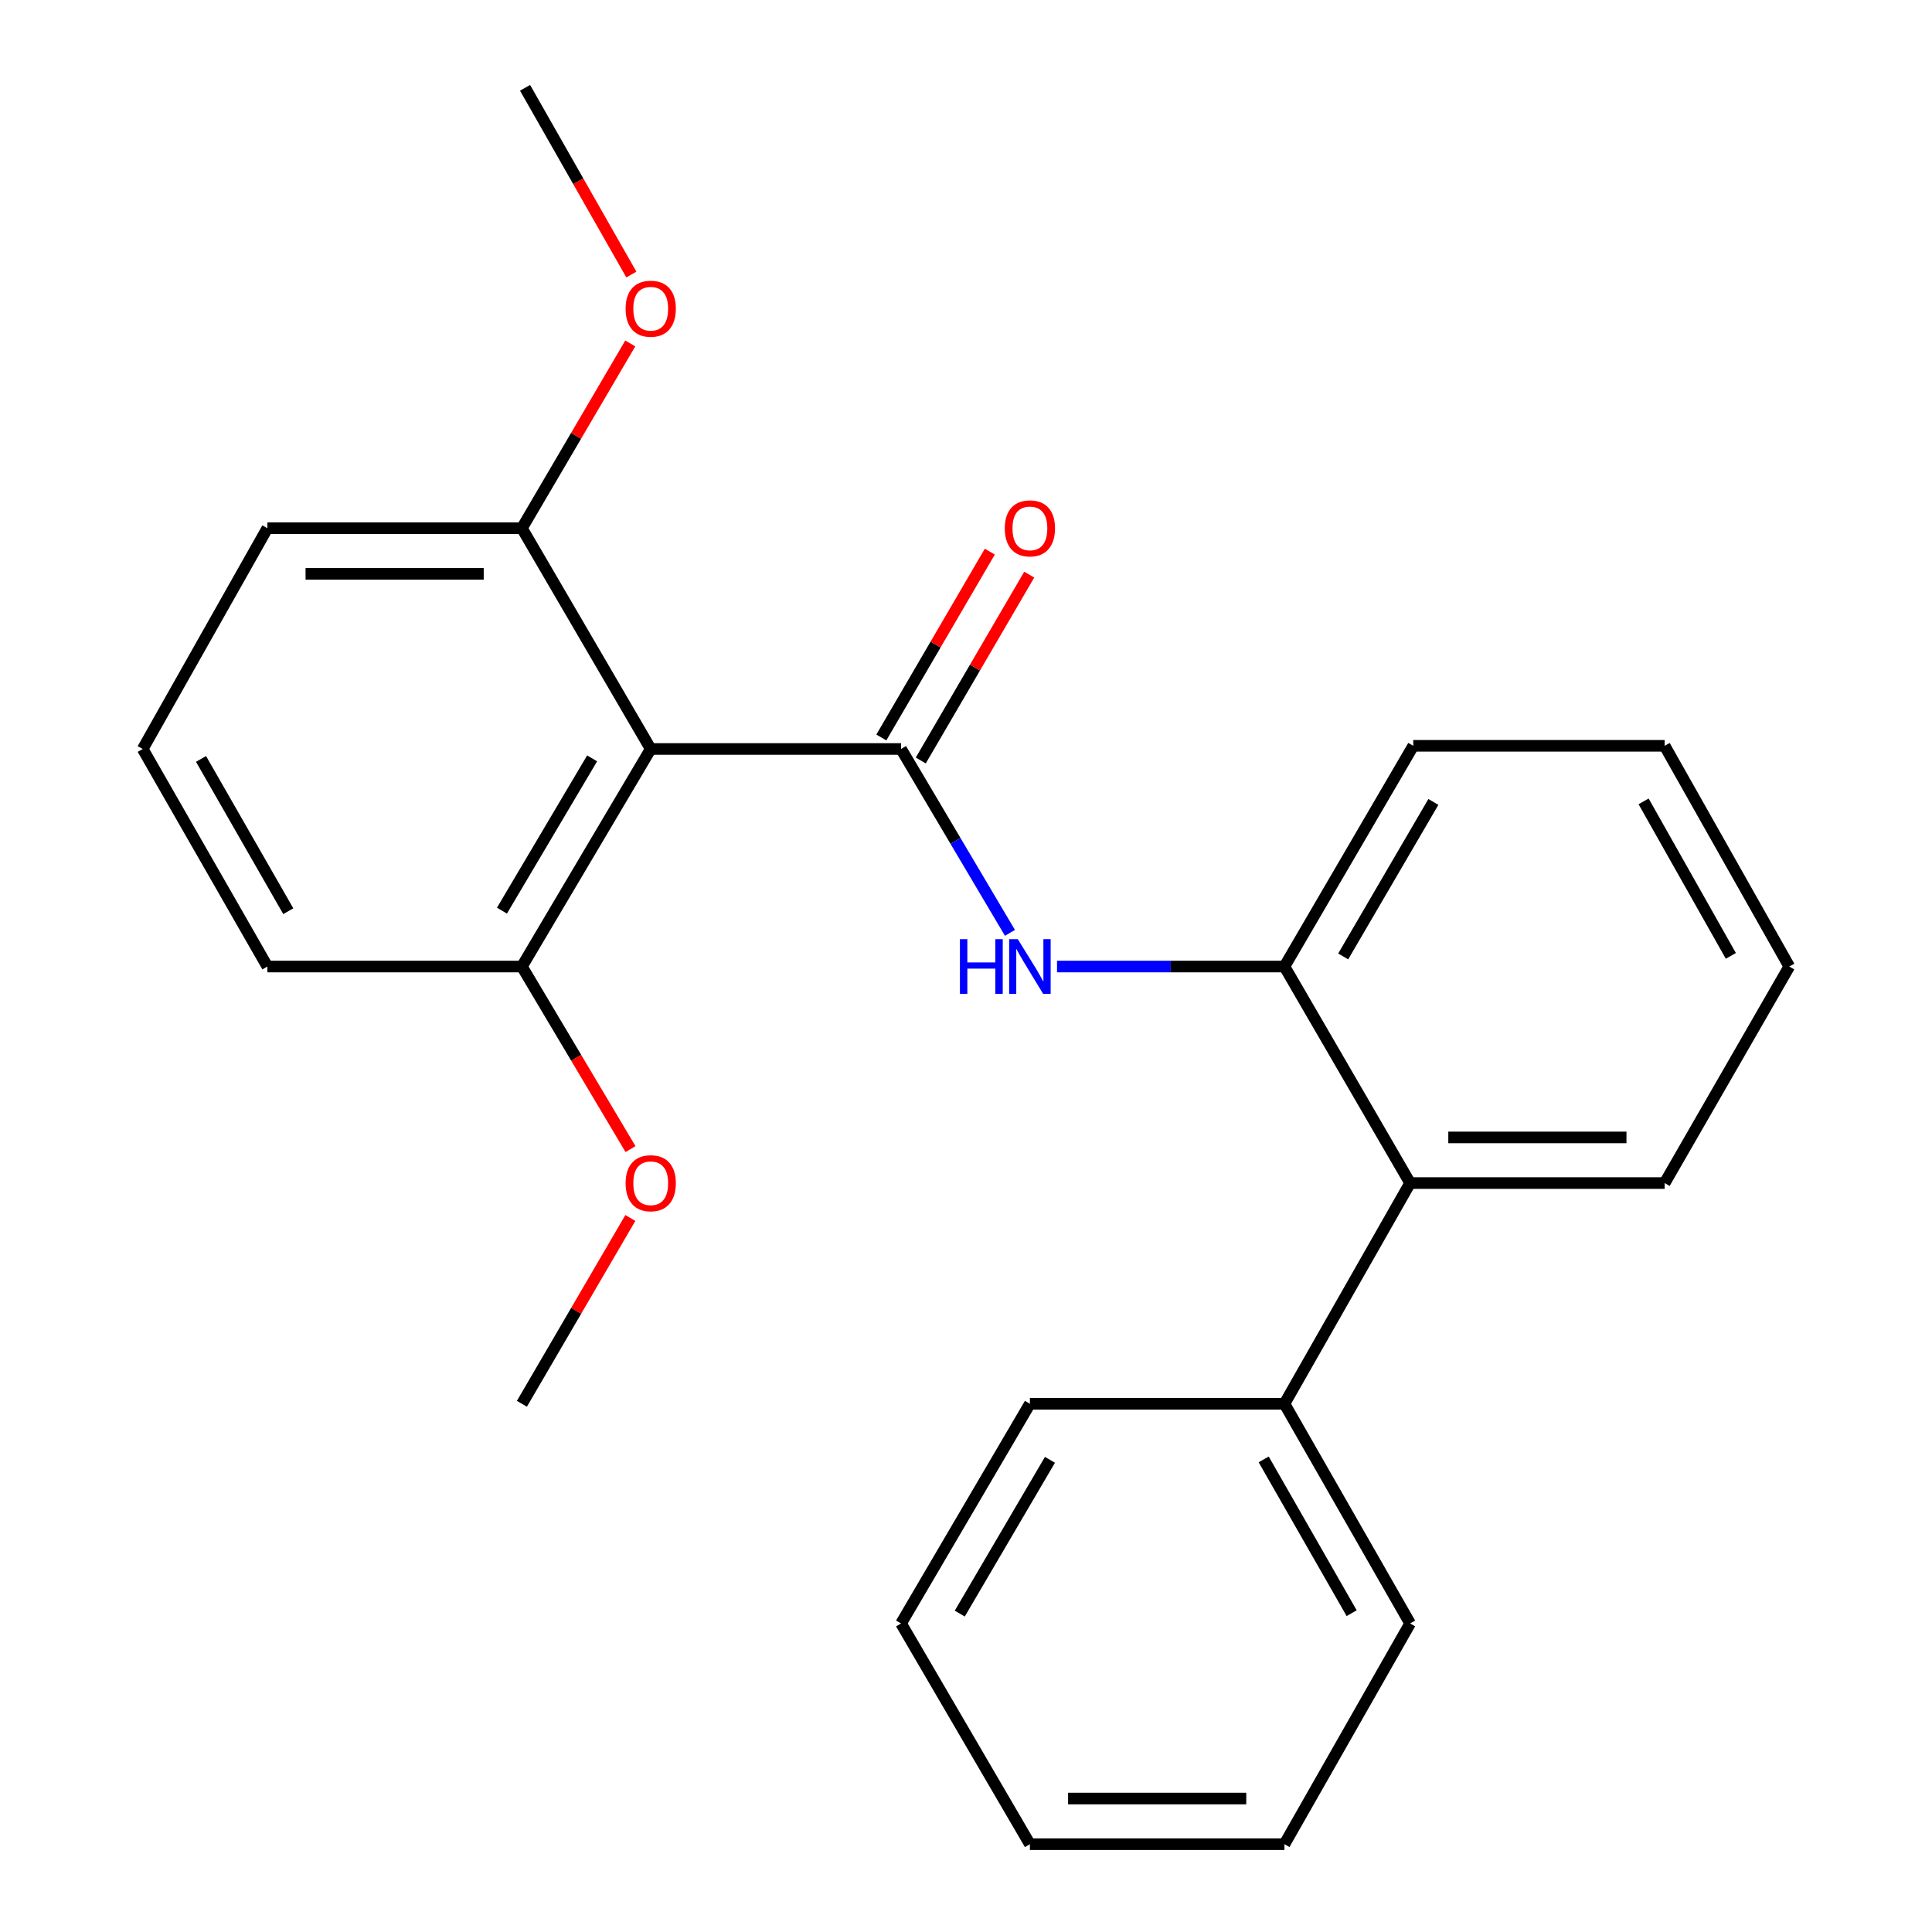 <?xml version='1.0' encoding='iso-8859-1'?>
<svg version='1.1' baseProfile='full'
              xmlns='http://www.w3.org/2000/svg'
                      xmlns:rdkit='http://www.rdkit.org/xml'
                      xmlns:xlink='http://www.w3.org/1999/xlink'
                  xml:space='preserve'
width='1000px' height='1000px' viewBox='0 0 1000 1000'>
<!-- END OF HEADER -->
<rect style='opacity:1.0;fill:#FFFFFF;stroke:none' width='1000' height='1000' x='0' y='0'> </rect>
<path class='bond-0' d='M 466.386,387.673 L 336.812,387.673' style='fill:none;fill-rule:evenodd;stroke:#000000;stroke-width:6px;stroke-linecap:butt;stroke-linejoin:miter;stroke-opacity:1' />
<path class='bond-1' d='M 466.386,387.673 L 494.569,435.258' style='fill:none;fill-rule:evenodd;stroke:#000000;stroke-width:6px;stroke-linecap:butt;stroke-linejoin:miter;stroke-opacity:1' />
<path class='bond-1' d='M 494.569,435.258 L 522.752,482.844' style='fill:none;fill-rule:evenodd;stroke:#0000FF;stroke-width:6px;stroke-linecap:butt;stroke-linejoin:miter;stroke-opacity:1' />
<path class='bond-4' d='M 476.588,393.627 L 504.661,345.526' style='fill:none;fill-rule:evenodd;stroke:#000000;stroke-width:6px;stroke-linecap:butt;stroke-linejoin:miter;stroke-opacity:1' />
<path class='bond-4' d='M 504.661,345.526 L 532.734,297.425' style='fill:none;fill-rule:evenodd;stroke:#FF0000;stroke-width:6px;stroke-linecap:butt;stroke-linejoin:miter;stroke-opacity:1' />
<path class='bond-4' d='M 456.183,381.719 L 484.256,333.618' style='fill:none;fill-rule:evenodd;stroke:#000000;stroke-width:6px;stroke-linecap:butt;stroke-linejoin:miter;stroke-opacity:1' />
<path class='bond-4' d='M 484.256,333.618 L 512.329,285.517' style='fill:none;fill-rule:evenodd;stroke:#FF0000;stroke-width:6px;stroke-linecap:butt;stroke-linejoin:miter;stroke-opacity:1' />
<path class='bond-5' d='M 336.812,387.673 L 270.135,500.276' style='fill:none;fill-rule:evenodd;stroke:#000000;stroke-width:6px;stroke-linecap:butt;stroke-linejoin:miter;stroke-opacity:1' />
<path class='bond-5' d='M 306.481,392.526 L 259.808,471.348' style='fill:none;fill-rule:evenodd;stroke:#000000;stroke-width:6px;stroke-linecap:butt;stroke-linejoin:miter;stroke-opacity:1' />
<path class='bond-6' d='M 336.812,387.673 L 270.135,273.403' style='fill:none;fill-rule:evenodd;stroke:#000000;stroke-width:6px;stroke-linecap:butt;stroke-linejoin:miter;stroke-opacity:1' />
<path class='bond-2' d='M 547.11,500.276 L 605.969,500.276' style='fill:none;fill-rule:evenodd;stroke:#0000FF;stroke-width:6px;stroke-linecap:butt;stroke-linejoin:miter;stroke-opacity:1' />
<path class='bond-2' d='M 605.969,500.276 L 664.829,500.276' style='fill:none;fill-rule:evenodd;stroke:#000000;stroke-width:6px;stroke-linecap:butt;stroke-linejoin:miter;stroke-opacity:1' />
<path class='bond-3' d='M 664.829,500.276 L 729.878,612.353' style='fill:none;fill-rule:evenodd;stroke:#000000;stroke-width:6px;stroke-linecap:butt;stroke-linejoin:miter;stroke-opacity:1' />
<path class='bond-10' d='M 664.829,500.276 L 731.506,386.032' style='fill:none;fill-rule:evenodd;stroke:#000000;stroke-width:6px;stroke-linecap:butt;stroke-linejoin:miter;stroke-opacity:1' />
<path class='bond-10' d='M 695.235,495.048 L 741.909,415.078' style='fill:none;fill-rule:evenodd;stroke:#000000;stroke-width:6px;stroke-linecap:butt;stroke-linejoin:miter;stroke-opacity:1' />
<path class='bond-7' d='M 729.878,612.353 L 664.829,726.597' style='fill:none;fill-rule:evenodd;stroke:#000000;stroke-width:6px;stroke-linecap:butt;stroke-linejoin:miter;stroke-opacity:1' />
<path class='bond-12' d='M 729.878,612.353 L 861.618,612.353' style='fill:none;fill-rule:evenodd;stroke:#000000;stroke-width:6px;stroke-linecap:butt;stroke-linejoin:miter;stroke-opacity:1' />
<path class='bond-12' d='M 749.639,588.728 L 841.857,588.728' style='fill:none;fill-rule:evenodd;stroke:#000000;stroke-width:6px;stroke-linecap:butt;stroke-linejoin:miter;stroke-opacity:1' />
<path class='bond-9' d='M 270.135,500.276 L 298.244,547.524' style='fill:none;fill-rule:evenodd;stroke:#000000;stroke-width:6px;stroke-linecap:butt;stroke-linejoin:miter;stroke-opacity:1' />
<path class='bond-9' d='M 298.244,547.524 L 326.353,594.773' style='fill:none;fill-rule:evenodd;stroke:#FF0000;stroke-width:6px;stroke-linecap:butt;stroke-linejoin:miter;stroke-opacity:1' />
<path class='bond-13' d='M 270.135,500.276 L 138.395,500.276' style='fill:none;fill-rule:evenodd;stroke:#000000;stroke-width:6px;stroke-linecap:butt;stroke-linejoin:miter;stroke-opacity:1' />
<path class='bond-8' d='M 270.135,273.403 L 298.179,225.585' style='fill:none;fill-rule:evenodd;stroke:#000000;stroke-width:6px;stroke-linecap:butt;stroke-linejoin:miter;stroke-opacity:1' />
<path class='bond-8' d='M 298.179,225.585 L 326.223,177.766' style='fill:none;fill-rule:evenodd;stroke:#FF0000;stroke-width:6px;stroke-linecap:butt;stroke-linejoin:miter;stroke-opacity:1' />
<path class='bond-14' d='M 270.135,273.403 L 138.395,273.403' style='fill:none;fill-rule:evenodd;stroke:#000000;stroke-width:6px;stroke-linecap:butt;stroke-linejoin:miter;stroke-opacity:1' />
<path class='bond-14' d='M 250.374,297.029 L 158.156,297.029' style='fill:none;fill-rule:evenodd;stroke:#000000;stroke-width:6px;stroke-linecap:butt;stroke-linejoin:miter;stroke-opacity:1' />
<path class='bond-15' d='M 664.829,726.597 L 729.878,840.302' style='fill:none;fill-rule:evenodd;stroke:#000000;stroke-width:6px;stroke-linecap:butt;stroke-linejoin:miter;stroke-opacity:1' />
<path class='bond-15' d='M 654.079,755.384 L 699.614,834.978' style='fill:none;fill-rule:evenodd;stroke:#000000;stroke-width:6px;stroke-linecap:butt;stroke-linejoin:miter;stroke-opacity:1' />
<path class='bond-16' d='M 664.829,726.597 L 533.076,726.597' style='fill:none;fill-rule:evenodd;stroke:#000000;stroke-width:6px;stroke-linecap:butt;stroke-linejoin:miter;stroke-opacity:1' />
<path class='bond-18' d='M 326.79,142.104 L 299.283,93.779' style='fill:none;fill-rule:evenodd;stroke:#FF0000;stroke-width:6px;stroke-linecap:butt;stroke-linejoin:miter;stroke-opacity:1' />
<path class='bond-18' d='M 299.283,93.779 L 271.776,45.455' style='fill:none;fill-rule:evenodd;stroke:#000000;stroke-width:6px;stroke-linecap:butt;stroke-linejoin:miter;stroke-opacity:1' />
<path class='bond-17' d='M 326.267,630.42 L 298.201,678.509' style='fill:none;fill-rule:evenodd;stroke:#FF0000;stroke-width:6px;stroke-linecap:butt;stroke-linejoin:miter;stroke-opacity:1' />
<path class='bond-17' d='M 298.201,678.509 L 270.135,726.597' style='fill:none;fill-rule:evenodd;stroke:#000000;stroke-width:6px;stroke-linecap:butt;stroke-linejoin:miter;stroke-opacity:1' />
<path class='bond-19' d='M 731.506,386.032 L 861.618,386.032' style='fill:none;fill-rule:evenodd;stroke:#000000;stroke-width:6px;stroke-linecap:butt;stroke-linejoin:miter;stroke-opacity:1' />
<path class='bond-11' d='M 73.871,387.673 L 138.395,273.403' style='fill:none;fill-rule:evenodd;stroke:#000000;stroke-width:6px;stroke-linecap:butt;stroke-linejoin:miter;stroke-opacity:1' />
<path class='bond-24' d='M 73.871,387.673 L 138.395,500.276' style='fill:none;fill-rule:evenodd;stroke:#000000;stroke-width:6px;stroke-linecap:butt;stroke-linejoin:miter;stroke-opacity:1' />
<path class='bond-24' d='M 104.048,392.817 L 149.216,471.639' style='fill:none;fill-rule:evenodd;stroke:#000000;stroke-width:6px;stroke-linecap:butt;stroke-linejoin:miter;stroke-opacity:1' />
<path class='bond-25' d='M 861.618,612.353 L 926.129,500.276' style='fill:none;fill-rule:evenodd;stroke:#000000;stroke-width:6px;stroke-linecap:butt;stroke-linejoin:miter;stroke-opacity:1' />
<path class='bond-21' d='M 729.878,840.302 L 664.829,954.545' style='fill:none;fill-rule:evenodd;stroke:#000000;stroke-width:6px;stroke-linecap:butt;stroke-linejoin:miter;stroke-opacity:1' />
<path class='bond-22' d='M 533.076,726.597 L 466.386,840.302' style='fill:none;fill-rule:evenodd;stroke:#000000;stroke-width:6px;stroke-linecap:butt;stroke-linejoin:miter;stroke-opacity:1' />
<path class='bond-22' d='M 543.452,755.605 L 496.768,835.199' style='fill:none;fill-rule:evenodd;stroke:#000000;stroke-width:6px;stroke-linecap:butt;stroke-linejoin:miter;stroke-opacity:1' />
<path class='bond-20' d='M 861.618,386.032 L 926.129,500.276' style='fill:none;fill-rule:evenodd;stroke:#000000;stroke-width:6px;stroke-linecap:butt;stroke-linejoin:miter;stroke-opacity:1' />
<path class='bond-20' d='M 850.722,414.786 L 895.88,494.756' style='fill:none;fill-rule:evenodd;stroke:#000000;stroke-width:6px;stroke-linecap:butt;stroke-linejoin:miter;stroke-opacity:1' />
<path class='bond-26' d='M 664.829,954.545 L 533.076,954.545' style='fill:none;fill-rule:evenodd;stroke:#000000;stroke-width:6px;stroke-linecap:butt;stroke-linejoin:miter;stroke-opacity:1' />
<path class='bond-26' d='M 645.066,930.92 L 552.839,930.92' style='fill:none;fill-rule:evenodd;stroke:#000000;stroke-width:6px;stroke-linecap:butt;stroke-linejoin:miter;stroke-opacity:1' />
<path class='bond-23' d='M 466.386,840.302 L 533.076,954.545' style='fill:none;fill-rule:evenodd;stroke:#000000;stroke-width:6px;stroke-linecap:butt;stroke-linejoin:miter;stroke-opacity:1' />
<path  class='atom-2' d='M 496.856 486.116
L 500.696 486.116
L 500.696 498.156
L 515.176 498.156
L 515.176 486.116
L 519.016 486.116
L 519.016 514.436
L 515.176 514.436
L 515.176 501.356
L 500.696 501.356
L 500.696 514.436
L 496.856 514.436
L 496.856 486.116
' fill='#0000FF'/>
<path  class='atom-2' d='M 526.816 486.116
L 536.096 501.116
Q 537.016 502.596, 538.496 505.276
Q 539.976 507.956, 540.056 508.116
L 540.056 486.116
L 543.816 486.116
L 543.816 514.436
L 539.936 514.436
L 529.976 498.036
Q 528.816 496.116, 527.576 493.916
Q 526.376 491.716, 526.016 491.036
L 526.016 514.436
L 522.336 514.436
L 522.336 486.116
L 526.816 486.116
' fill='#0000FF'/>
<path  class='atom-5' d='M 520.076 273.483
Q 520.076 266.683, 523.436 262.883
Q 526.796 259.083, 533.076 259.083
Q 539.356 259.083, 542.716 262.883
Q 546.076 266.683, 546.076 273.483
Q 546.076 280.363, 542.676 284.283
Q 539.276 288.163, 533.076 288.163
Q 526.836 288.163, 523.436 284.283
Q 520.076 280.403, 520.076 273.483
M 533.076 284.963
Q 537.396 284.963, 539.716 282.083
Q 542.076 279.163, 542.076 273.483
Q 542.076 267.923, 539.716 265.123
Q 537.396 262.283, 533.076 262.283
Q 528.756 262.283, 526.396 265.083
Q 524.076 267.883, 524.076 273.483
Q 524.076 279.203, 526.396 282.083
Q 528.756 284.963, 533.076 284.963
' fill='#FF0000'/>
<path  class='atom-9' d='M 323.812 159.791
Q 323.812 152.991, 327.172 149.191
Q 330.532 145.391, 336.812 145.391
Q 343.092 145.391, 346.452 149.191
Q 349.812 152.991, 349.812 159.791
Q 349.812 166.671, 346.412 170.591
Q 343.012 174.471, 336.812 174.471
Q 330.572 174.471, 327.172 170.591
Q 323.812 166.711, 323.812 159.791
M 336.812 171.271
Q 341.132 171.271, 343.452 168.391
Q 345.812 165.471, 345.812 159.791
Q 345.812 154.231, 343.452 151.431
Q 341.132 148.591, 336.812 148.591
Q 332.492 148.591, 330.132 151.391
Q 327.812 154.191, 327.812 159.791
Q 327.812 165.511, 330.132 168.391
Q 332.492 171.271, 336.812 171.271
' fill='#FF0000'/>
<path  class='atom-10' d='M 323.812 612.433
Q 323.812 605.633, 327.172 601.833
Q 330.532 598.033, 336.812 598.033
Q 343.092 598.033, 346.452 601.833
Q 349.812 605.633, 349.812 612.433
Q 349.812 619.313, 346.412 623.233
Q 343.012 627.113, 336.812 627.113
Q 330.572 627.113, 327.172 623.233
Q 323.812 619.353, 323.812 612.433
M 336.812 623.913
Q 341.132 623.913, 343.452 621.033
Q 345.812 618.113, 345.812 612.433
Q 345.812 606.873, 343.452 604.073
Q 341.132 601.233, 336.812 601.233
Q 332.492 601.233, 330.132 604.033
Q 327.812 606.833, 327.812 612.433
Q 327.812 618.153, 330.132 621.033
Q 332.492 623.913, 336.812 623.913
' fill='#FF0000'/>
</svg>

